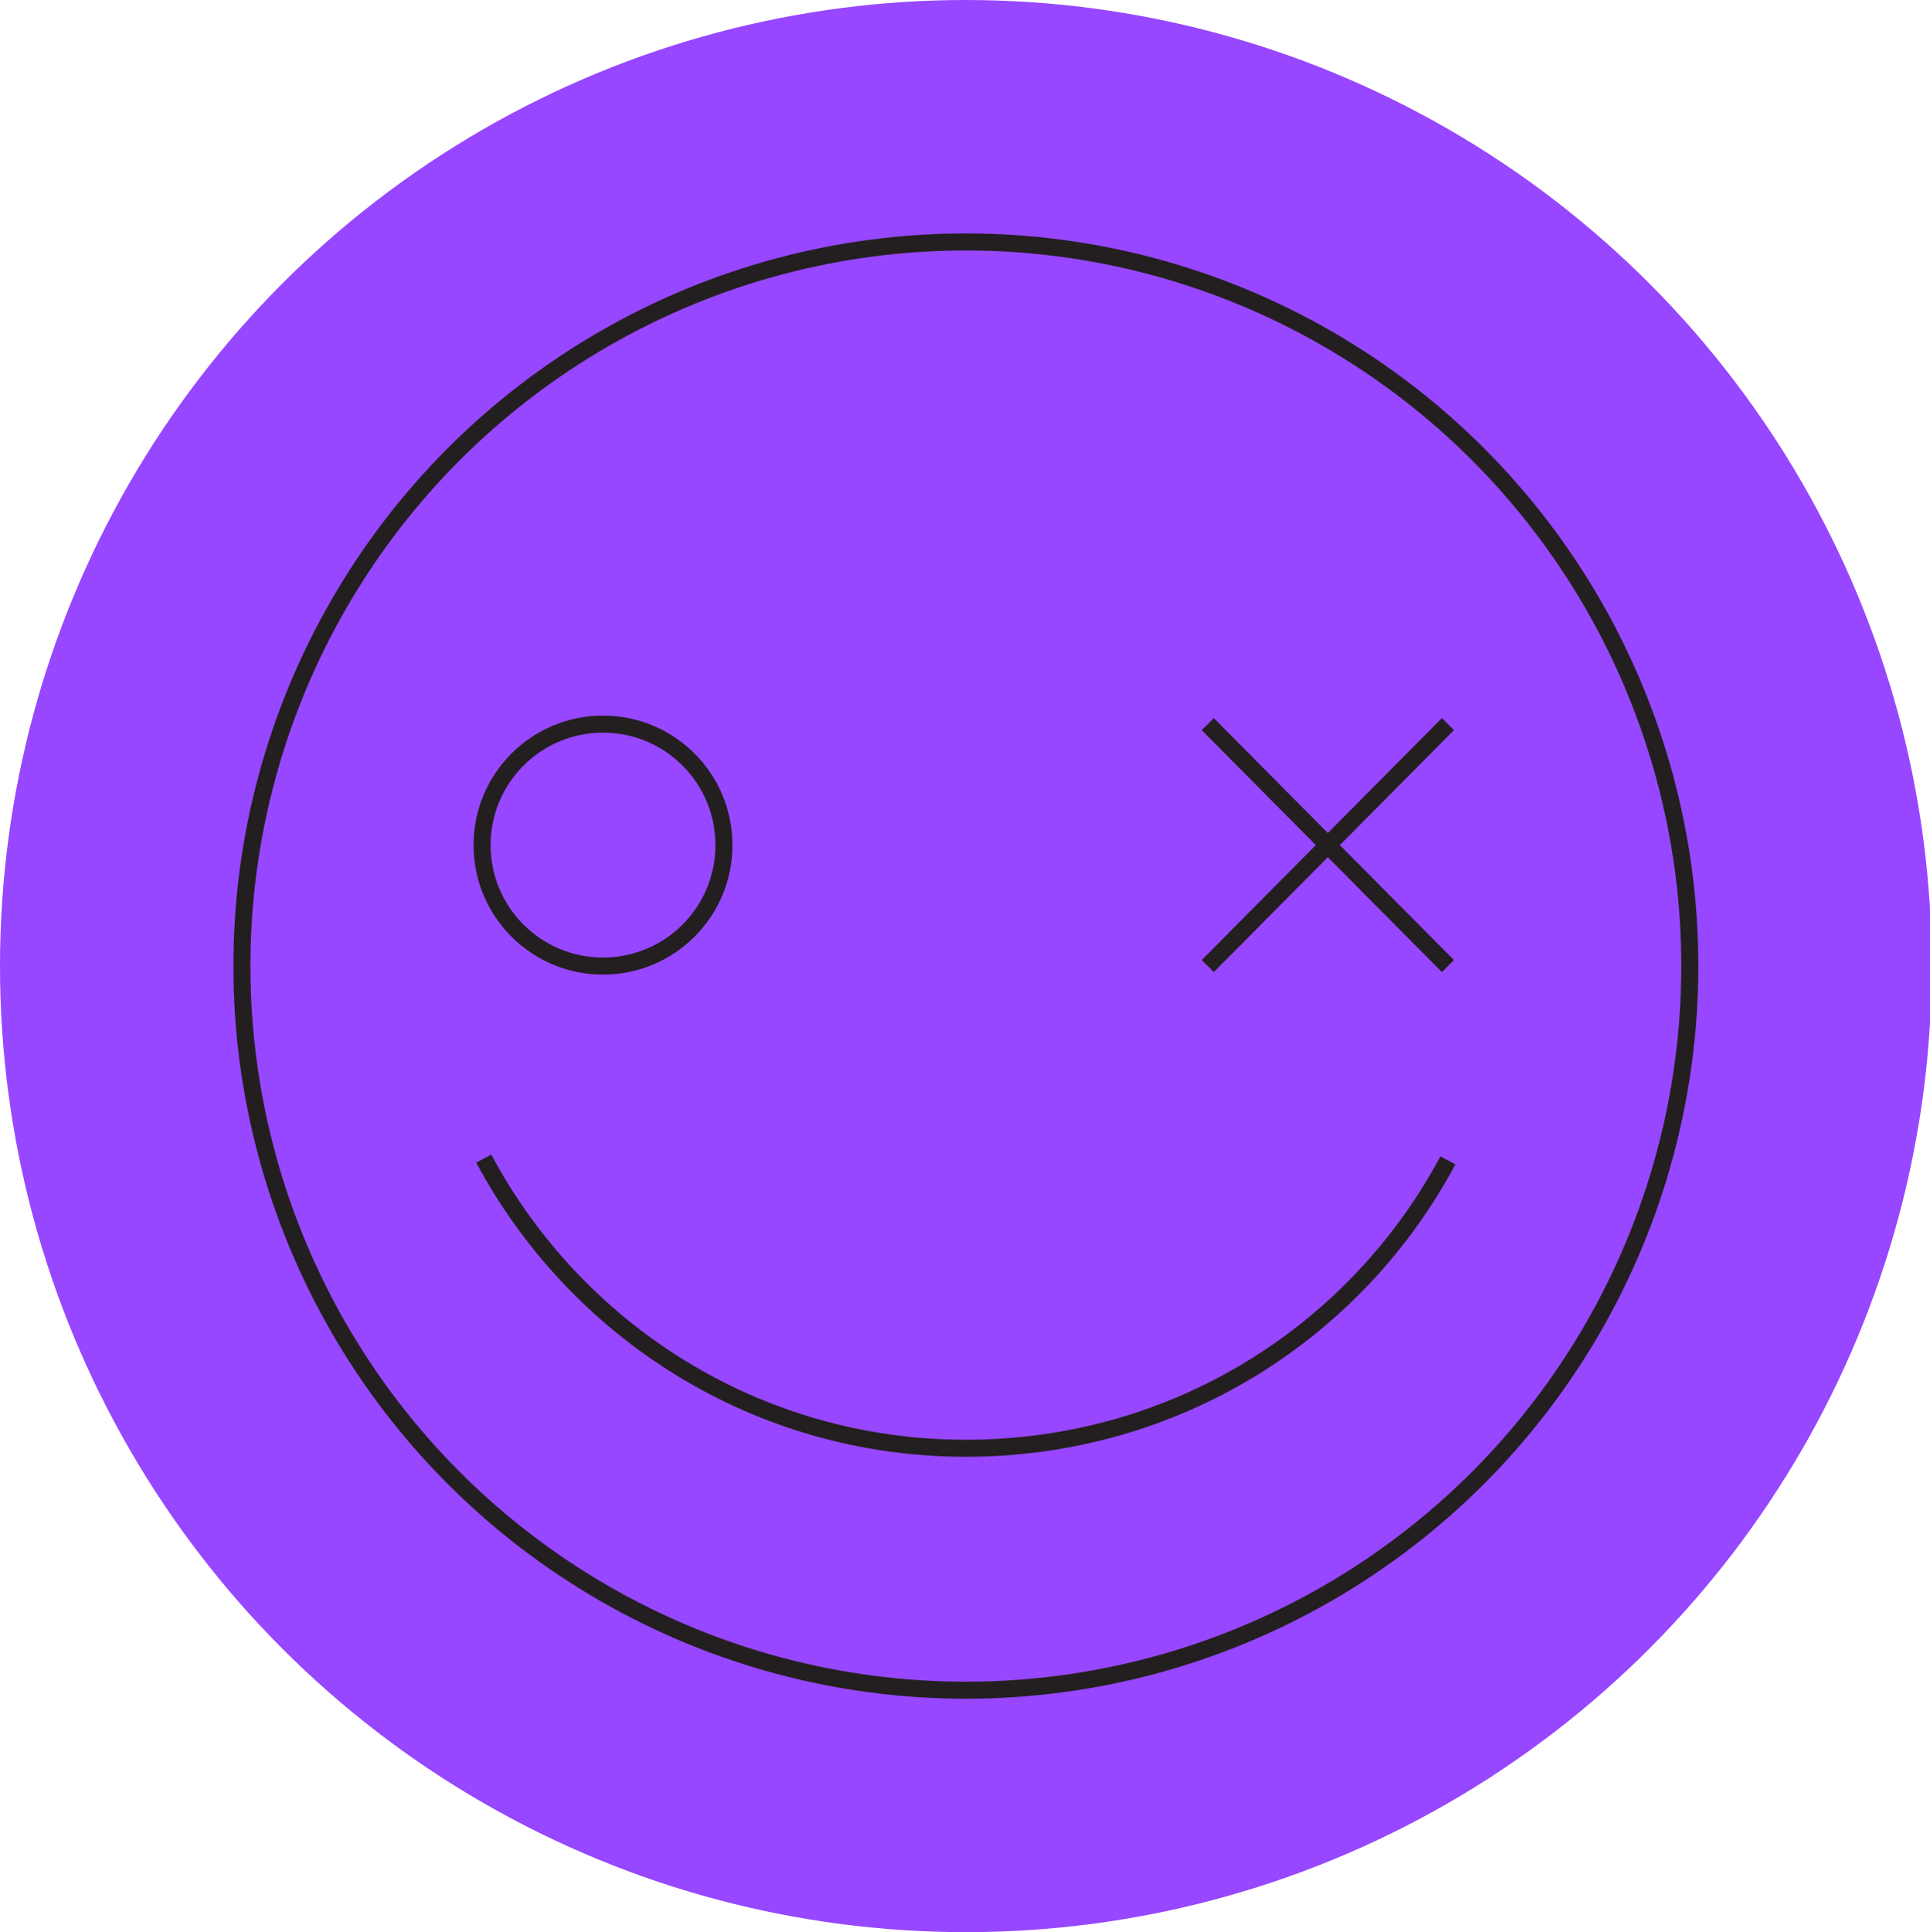 <?xml version="1.0" encoding="utf-8"?>
<!-- Generator: Adobe Illustrator 27.1.1, SVG Export Plug-In . SVG Version: 6.00 Build 0)  -->
<svg version="1.1" id="Layer_1" xmlns="http://www.w3.org/2000/svg" xmlns:xlink="http://www.w3.org/1999/xlink" x="0px" y="0px"
	 viewBox="0 0 113.3 113.4" style="enable-background:new 0 0 113.3 113.4;" xml:space="preserve">
<style type="text/css">
	.st0{fill:#9747FF;}
	.st1{fill:none;stroke:#231F20;stroke-miterlimit:10;}
</style>
<circle class="st0" cx="56.7" cy="56.7" r="56.7"/>
<circle class="st1" cx="56.7" cy="56.7" r="42.5"/>
<circle class="st1" cx="35.4" cy="49.6" r="7.1"/>
<g>
	<line class="st1" x1="70.9" y1="42.5" x2="85" y2="56.7"/>
	<line class="st1" x1="85" y1="42.5" x2="70.9" y2="56.7"/>
</g>
<path class="st1" d="M85,68.1C79.6,78.2,69,85,56.7,85s-22.9-6.9-28.3-17"/>
</svg>
